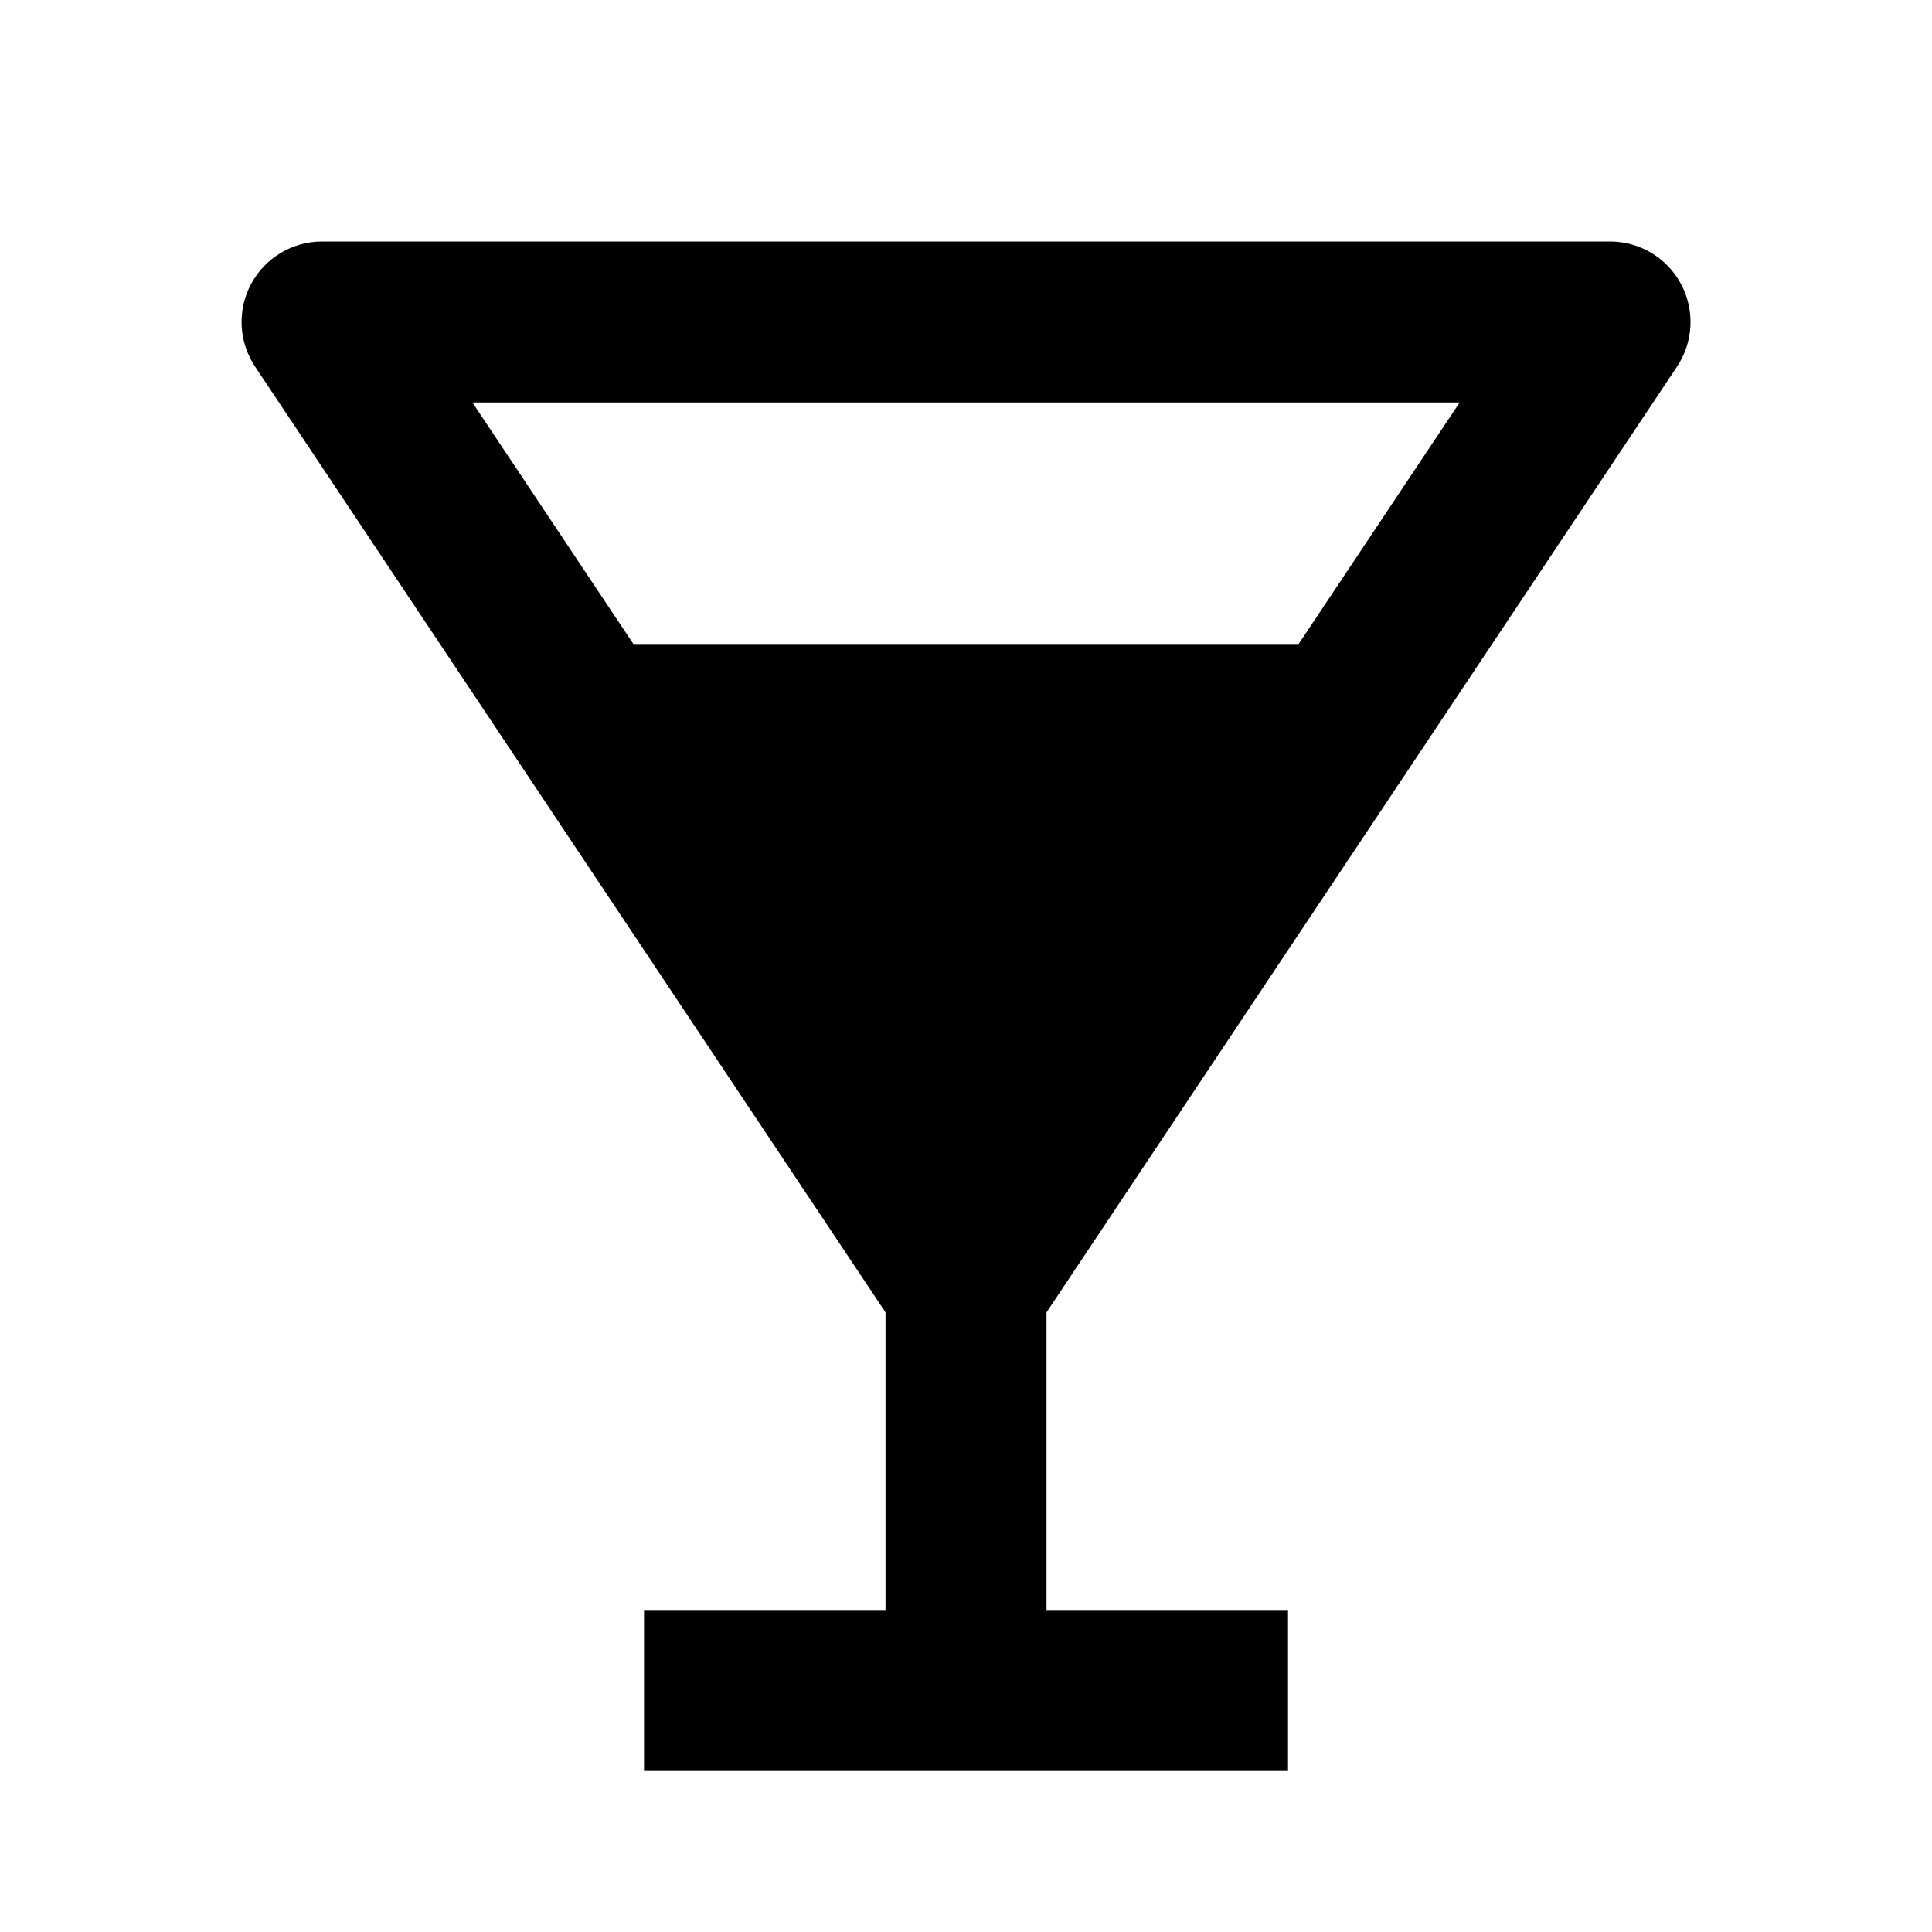 <svg xmlns="http://www.w3.org/2000/svg" width="58" height="58" viewBox="0 0 58 58" fill="none"><path d="M50.345 11.008C50.587 10.644 50.727 10.221 50.748 9.784C50.769 9.347 50.672 8.912 50.465 8.527C50.259 8.141 49.952 7.818 49.576 7.593C49.201 7.369 48.772 7.25 48.334 7.25H9.667C9.23 7.25 8.801 7.369 8.426 7.594C8.051 7.818 7.744 8.141 7.538 8.526C7.332 8.911 7.234 9.345 7.255 9.782C7.276 10.219 7.415 10.642 7.657 11.005L26.584 39.399V48.333H19.334V53.167H38.667V48.333H31.417V39.399L50.345 11.008V11.008ZM43.82 12.083L38.986 19.333H19.015L14.182 12.083H43.82V12.083Z" fill="black"></path></svg>